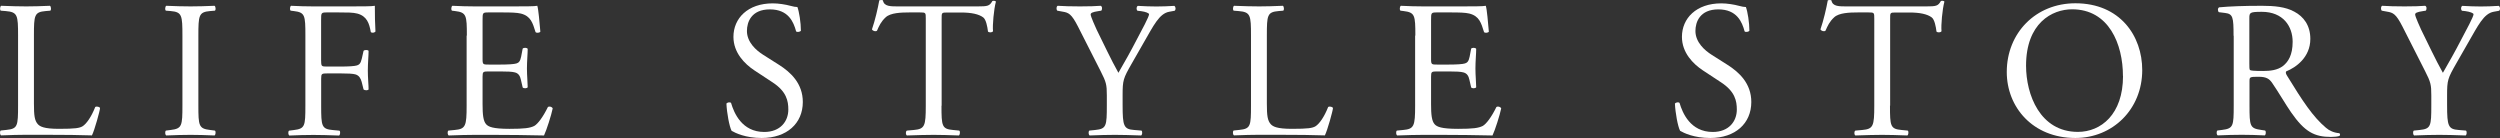 <?xml version="1.0" encoding="UTF-8"?>
<svg id="_レイヤー_2" data-name="レイヤー 2" xmlns="http://www.w3.org/2000/svg" viewBox="0 0 327.94 18.1">
  <rect x="0" y="0" width="327.94" height="18.1" fill="#333333" stroke="none"/>
  <defs>
    <style>
      .cls-1 {
        fill: #fff;
      }
    </style>
  </defs>
  <g id="_メイン" data-name="メイン">
    <g>
      <path class="cls-1" d="M2.37,4.67c0-2.68-.05-3.09-1.64-3.22l-.63-.05c-.15-.1-.1-.56.05-.64,1.42.05,2.28.08,3.29.08s1.85-.03,3.11-.08c.15.08.2.54.05.64l-.61.05c-1.49.13-1.54.54-1.54,3.22v8.88c0,1.61.08,2.27.53,2.76.28.28.76.59,2.76.59,2.15,0,2.68-.1,3.08-.33.51-.31,1.16-1.23,1.67-2.53.15-.13.63-.03.63.15,0,.28-.71,2.88-1.06,3.57-1.29-.05-3.69-.08-6.3-.08h-2.33c-1.06,0-1.87.03-3.29.08-.15-.08-.2-.48-.05-.64l.76-.08c1.47-.15,1.52-.51,1.52-3.19V4.67Z"/>
      <path class="cls-1" d="M23.93,4.72c0-2.71-.05-3.14-1.54-3.27l-.63-.05c-.15-.1-.1-.56.05-.64,1.26.05,2.12.08,3.19.08s1.87-.03,3.14-.08c.15.08.2.54.05.64l-.63.05c-1.49.13-1.54.56-1.54,3.27v9.09c0,2.71.05,3.06,1.54,3.24l.63.08c.15.1.1.56-.05.64-1.26-.05-2.12-.08-3.14-.08-1.06,0-1.92.03-3.19.08-.15-.08-.2-.48-.05-.64l.63-.08c1.49-.18,1.54-.54,1.54-3.24V4.72Z"/>
      <path class="cls-1" d="M42.13,8.04c0,.69.08.69.83.69h1.72c1.04,0,1.85-.05,2.15-.15.28-.1.48-.23.63-.89l.23-1.02c.13-.15.56-.15.66,0,0,.61-.1,1.63-.1,2.58s.1,1.89.1,2.48c-.1.15-.48.15-.66,0l-.25-1c-.13-.46-.33-.82-.81-.97-.35-.1-.99-.13-1.95-.13h-1.72c-.76,0-.83.03-.83.69v3.55c0,2.68.05,3.06,1.54,3.19l.86.08c.15.1.1.56-.05.64-1.49-.05-2.35-.08-3.36-.08-1.11,0-1.97.03-3.16.08-.15-.08-.2-.48-.05-.64l.63-.08c1.47-.18,1.52-.51,1.52-3.19V4.67c0-2.68-.05-3.04-1.52-3.22l-.41-.05c-.15-.1-.1-.56.05-.64,1.06.05,1.92.08,2.93.08h4.65c1.62,0,3.08,0,3.41-.08,0,1.17.02,2.4.08,3.37-.08.15-.43.23-.61.08-.2-1.15-.51-2.09-1.77-2.43-.56-.15-1.39-.15-2.45-.15h-1.54c-.76,0-.76.05-.76,1.02v5.39Z"/>
      <path class="cls-1" d="M61.24,4.67c0-2.66-.05-3.04-1.54-3.22l-.41-.05c-.15-.1-.1-.56.05-.64,1.09.05,1.95.08,2.98.08h4.75c1.62,0,3.11,0,3.41-.08.15.43.3,2.27.4,3.4-.1.15-.51.2-.63.05-.38-1.2-.61-2.09-1.92-2.43-.53-.13-1.34-.15-2.45-.15h-1.82c-.76,0-.76.05-.76,1.02v5.11c0,.71.08.71.83.71h1.47c1.06,0,1.85-.05,2.15-.15.3-.1.48-.26.61-.89l.2-1.05c.13-.15.56-.15.66.03,0,.61-.1,1.61-.1,2.58,0,.92.1,1.89.1,2.45-.1.18-.53.18-.66.03l-.23-1c-.1-.46-.28-.84-.78-.97-.35-.1-.96-.13-1.95-.13h-1.47c-.76,0-.83.03-.83.69v3.6c0,1.35.08,2.22.48,2.65.3.31.83.59,3.06.59,1.95,0,2.68-.1,3.24-.38.46-.26,1.14-1.15,1.79-2.48.18-.13.53-.05.63.18-.18.89-.81,2.86-1.14,3.55-2.28-.05-4.53-.08-6.78-.08h-2.28c-1.09,0-1.95.03-3.44.08-.15-.08-.2-.48-.05-.64l.83-.08c1.44-.13,1.57-.51,1.57-3.19V4.67Z"/>
      <path class="cls-1" d="M99.91,18.1c-2.12,0-3.46-.66-3.94-.94-.3-.56-.63-2.37-.68-3.57.13-.18.5-.23.61-.08.38,1.3,1.42,3.8,4.35,3.8,2.12,0,3.16-1.4,3.16-2.94,0-1.12-.23-2.37-2.07-3.57l-2.4-1.58c-1.26-.84-2.73-2.3-2.73-4.39,0-2.42,1.87-4.39,5.16-4.39.78,0,1.69.15,2.35.33.33.1.68.15.88.15.23.61.46,2.04.46,3.11-.1.15-.51.23-.63.08-.33-1.23-1.01-2.88-3.44-2.88s-3.01,1.66-3.01,2.83c0,1.48,1.21,2.55,2.15,3.14l2.02,1.28c1.59,1,3.16,2.48,3.16,4.9,0,2.81-2.1,4.72-5.39,4.72Z"/>
      <path class="cls-1" d="M123.5,13.86c0,2.68.05,3.06,1.52,3.19l.81.08c.15.1.1.56-.05.64-1.44-.05-2.3-.08-3.31-.08s-1.9.03-3.51.08c-.15-.08-.2-.51,0-.64l.91-.08c1.44-.13,1.57-.51,1.57-3.19V2.45c0-.79,0-.82-.76-.82h-1.39c-1.09,0-2.48.05-3.11.64-.61.56-.86,1.12-1.14,1.76-.2.15-.56.03-.66-.18.4-1.15.78-2.78.96-3.8.08-.05.4-.08.48,0,.15.82.99.79,2.15.79h10.24c1.37,0,1.59-.05,1.97-.71.13-.05.4-.03.46.08-.28,1.05-.46,3.11-.38,3.88-.1.2-.53.2-.66.05-.08-.64-.25-1.58-.63-1.86-.58-.43-1.54-.64-2.93-.64h-1.79c-.76,0-.73.03-.73.87v11.36Z"/>
      <path class="cls-1" d="M147.26,13.81c0,2.73.15,3.14,1.52,3.24l.96.08c.15.15.1.56-.05.64-1.57-.05-2.43-.08-3.44-.08-1.06,0-1.97.03-3.31.08-.15-.08-.2-.48-.05-.64l.78-.08c1.47-.15,1.52-.51,1.52-3.24v-1.3c0-1.4-.08-1.74-.81-3.17l-2.98-5.87c-.86-1.68-1.24-1.81-2-1.94l-.71-.13c-.15-.18-.13-.54.05-.64.81.05,1.72.08,2.93.08s2.07-.03,2.71-.08c.23.08.23.48.08.64l-.33.05c-.88.13-1.06.26-1.06.46,0,.26.66,1.71.78,1.97.94,1.89,1.87,3.91,2.86,5.67.78-1.35,1.62-2.83,2.38-4.31.71-1.33,1.64-3.06,1.64-3.37,0-.15-.46-.33-1.06-.41l-.46-.05c-.18-.18-.15-.54.05-.64.91.05,1.64.08,2.43.08s1.49-.03,2.35-.08c.2.13.23.48.05.64l-.71.13c-1.32.23-2.07,1.84-3.34,4.03l-1.59,2.78c-1.11,1.94-1.19,2.17-1.19,4.14v1.33Z"/>
      <path class="cls-1" d="M164.1,4.67c0-2.68-.05-3.09-1.64-3.22l-.63-.05c-.15-.1-.1-.56.05-.64,1.42.05,2.28.08,3.29.08s1.85-.03,3.11-.08c.15.08.2.54.05.64l-.61.05c-1.49.13-1.54.54-1.54,3.22v8.88c0,1.61.08,2.27.53,2.76.28.28.76.59,2.76.59,2.15,0,2.68-.1,3.08-.33.51-.31,1.16-1.23,1.67-2.53.15-.13.63-.03.63.15,0,.28-.71,2.88-1.06,3.57-1.29-.05-3.69-.08-6.3-.08h-2.33c-1.06,0-1.87.03-3.29.08-.15-.08-.2-.48-.05-.64l.76-.08c1.47-.15,1.52-.51,1.52-3.19V4.67Z"/>
      <path class="cls-1" d="M185.66,4.67c0-2.66-.05-3.04-1.54-3.22l-.41-.05c-.15-.1-.1-.56.05-.64,1.09.05,1.95.08,2.98.08h4.75c1.62,0,3.11,0,3.41-.08.15.43.3,2.27.4,3.4-.1.15-.51.2-.63.05-.38-1.2-.61-2.09-1.92-2.43-.53-.13-1.34-.15-2.45-.15h-1.82c-.76,0-.76.05-.76,1.02v5.11c0,.71.08.71.83.71h1.47c1.06,0,1.85-.05,2.15-.15.3-.1.48-.26.61-.89l.2-1.05c.13-.15.56-.15.66.03,0,.61-.1,1.61-.1,2.58,0,.92.1,1.89.1,2.45-.1.18-.53.18-.66.03l-.23-1c-.1-.46-.28-.84-.78-.97-.35-.1-.96-.13-1.95-.13h-1.47c-.76,0-.83.03-.83.69v3.6c0,1.35.08,2.22.48,2.65.3.31.83.59,3.06.59,1.95,0,2.68-.1,3.24-.38.46-.26,1.14-1.15,1.79-2.48.18-.13.53-.05.63.18-.18.89-.81,2.86-1.14,3.55-2.28-.05-4.53-.08-6.78-.08h-2.28c-1.09,0-1.95.03-3.44.08-.15-.08-.2-.48-.05-.64l.83-.08c1.44-.13,1.57-.51,1.57-3.19V4.67Z"/>
      <path class="cls-1" d="M224.33,18.1c-2.12,0-3.46-.66-3.94-.94-.3-.56-.63-2.37-.68-3.57.13-.18.5-.23.61-.08.38,1.3,1.42,3.8,4.35,3.8,2.12,0,3.16-1.4,3.16-2.94,0-1.12-.23-2.37-2.07-3.57l-2.4-1.58c-1.26-.84-2.73-2.3-2.73-4.39,0-2.42,1.87-4.39,5.16-4.39.78,0,1.69.15,2.35.33.33.1.68.15.88.15.23.61.46,2.04.46,3.11-.1.15-.51.23-.63.08-.33-1.23-1.01-2.88-3.44-2.88s-3.01,1.66-3.01,2.83c0,1.48,1.21,2.55,2.15,3.14l2.02,1.28c1.59,1,3.16,2.48,3.16,4.9,0,2.81-2.1,4.72-5.38,4.72Z"/>
      <path class="cls-1" d="M247.92,13.86c0,2.68.05,3.06,1.52,3.19l.81.08c.15.1.1.56-.05.64-1.44-.05-2.3-.08-3.31-.08s-1.9.03-3.51.08c-.15-.08-.2-.51,0-.64l.91-.08c1.44-.13,1.57-.51,1.57-3.19V2.45c0-.79,0-.82-.76-.82h-1.39c-1.09,0-2.48.05-3.11.64-.61.56-.86,1.12-1.14,1.76-.2.15-.56.03-.66-.18.4-1.15.78-2.78.96-3.8.08-.05.4-.08.48,0,.15.82.99.79,2.15.79h10.24c1.37,0,1.59-.05,1.97-.71.13-.05.4-.03.46.08-.28,1.05-.46,3.11-.38,3.88-.1.2-.53.2-.66.05-.08-.64-.25-1.58-.63-1.86-.58-.43-1.54-.64-2.93-.64h-1.79c-.76,0-.73.03-.73.87v11.36Z"/>
      <path class="cls-1" d="M263.24,9.44c0-5.11,3.79-9.01,9-9.01,5.84,0,8.77,4.26,8.77,8.76,0,5.16-3.89,8.91-8.77,8.91-5.61,0-9-4.06-9-8.65ZM278.48,9.98c0-4.21-1.85-8.76-6.67-8.76-2.63,0-6.04,1.81-6.04,7.4,0,3.78,1.82,8.68,6.8,8.68,3.03,0,5.92-2.3,5.92-7.33Z"/>
      <path class="cls-1" d="M292.99,4.69c0-2.43-.08-2.86-1.11-2.99l-.81-.1c-.18-.13-.18-.54.03-.64,1.42-.13,3.16-.2,5.64-.2,1.57,0,3.06.13,4.22.77,1.21.64,2.1,1.79,2.1,3.57,0,2.43-1.9,3.75-3.16,4.26-.13.15,0,.41.13.61,2.02,3.29,3.36,5.34,5.08,6.79.43.38,1.06.66,1.74.71.13.05.15.26.03.36-.23.08-.63.13-1.11.13-2.15,0-3.44-.64-5.23-3.22-.66-.94-1.69-2.71-2.48-3.85-.38-.56-.78-.82-1.79-.82-1.14,0-1.19.03-1.19.56v3.22c0,2.68.05,2.99,1.52,3.19l.53.08c.15.13.1.56-.05.64-1.14-.05-2-.08-3.01-.08-1.06,0-1.97.03-3.16.08-.15-.08-.2-.46-.05-.64l.63-.08c1.47-.18,1.52-.51,1.52-3.19V4.69ZM295.06,8.34c0,.46,0,.74.08.84.08.08.46.13,1.74.13.91,0,1.87-.1,2.6-.66.68-.54,1.26-1.43,1.26-3.17,0-2.02-1.24-3.93-4.04-3.93-1.57,0-1.64.1-1.64.82v5.97Z"/>
      <path class="cls-1" d="M321,13.81c0,2.73.15,3.14,1.52,3.24l.96.08c.15.15.1.56-.05.64-1.57-.05-2.43-.08-3.44-.08-1.06,0-1.97.03-3.31.08-.15-.08-.2-.48-.05-.64l.78-.08c1.47-.15,1.52-.51,1.52-3.24v-1.3c0-1.4-.08-1.74-.81-3.17l-2.98-5.87c-.86-1.68-1.24-1.81-2-1.94l-.71-.13c-.15-.18-.13-.54.05-.64.81.05,1.72.08,2.93.08s2.07-.03,2.71-.08c.23.08.23.48.08.64l-.33.05c-.88.13-1.06.26-1.06.46,0,.26.66,1.71.78,1.97.94,1.89,1.87,3.91,2.86,5.67.78-1.35,1.62-2.83,2.38-4.31.71-1.33,1.64-3.06,1.64-3.37,0-.15-.46-.33-1.06-.41l-.46-.05c-.18-.18-.15-.54.05-.64.91.05,1.64.08,2.43.08s1.49-.03,2.35-.08c.2.13.23.48.05.64l-.71.13c-1.32.23-2.07,1.84-3.34,4.03l-1.59,2.78c-1.11,1.94-1.19,2.17-1.19,4.14v1.33Z"/>
    </g>
  </g>
</svg>